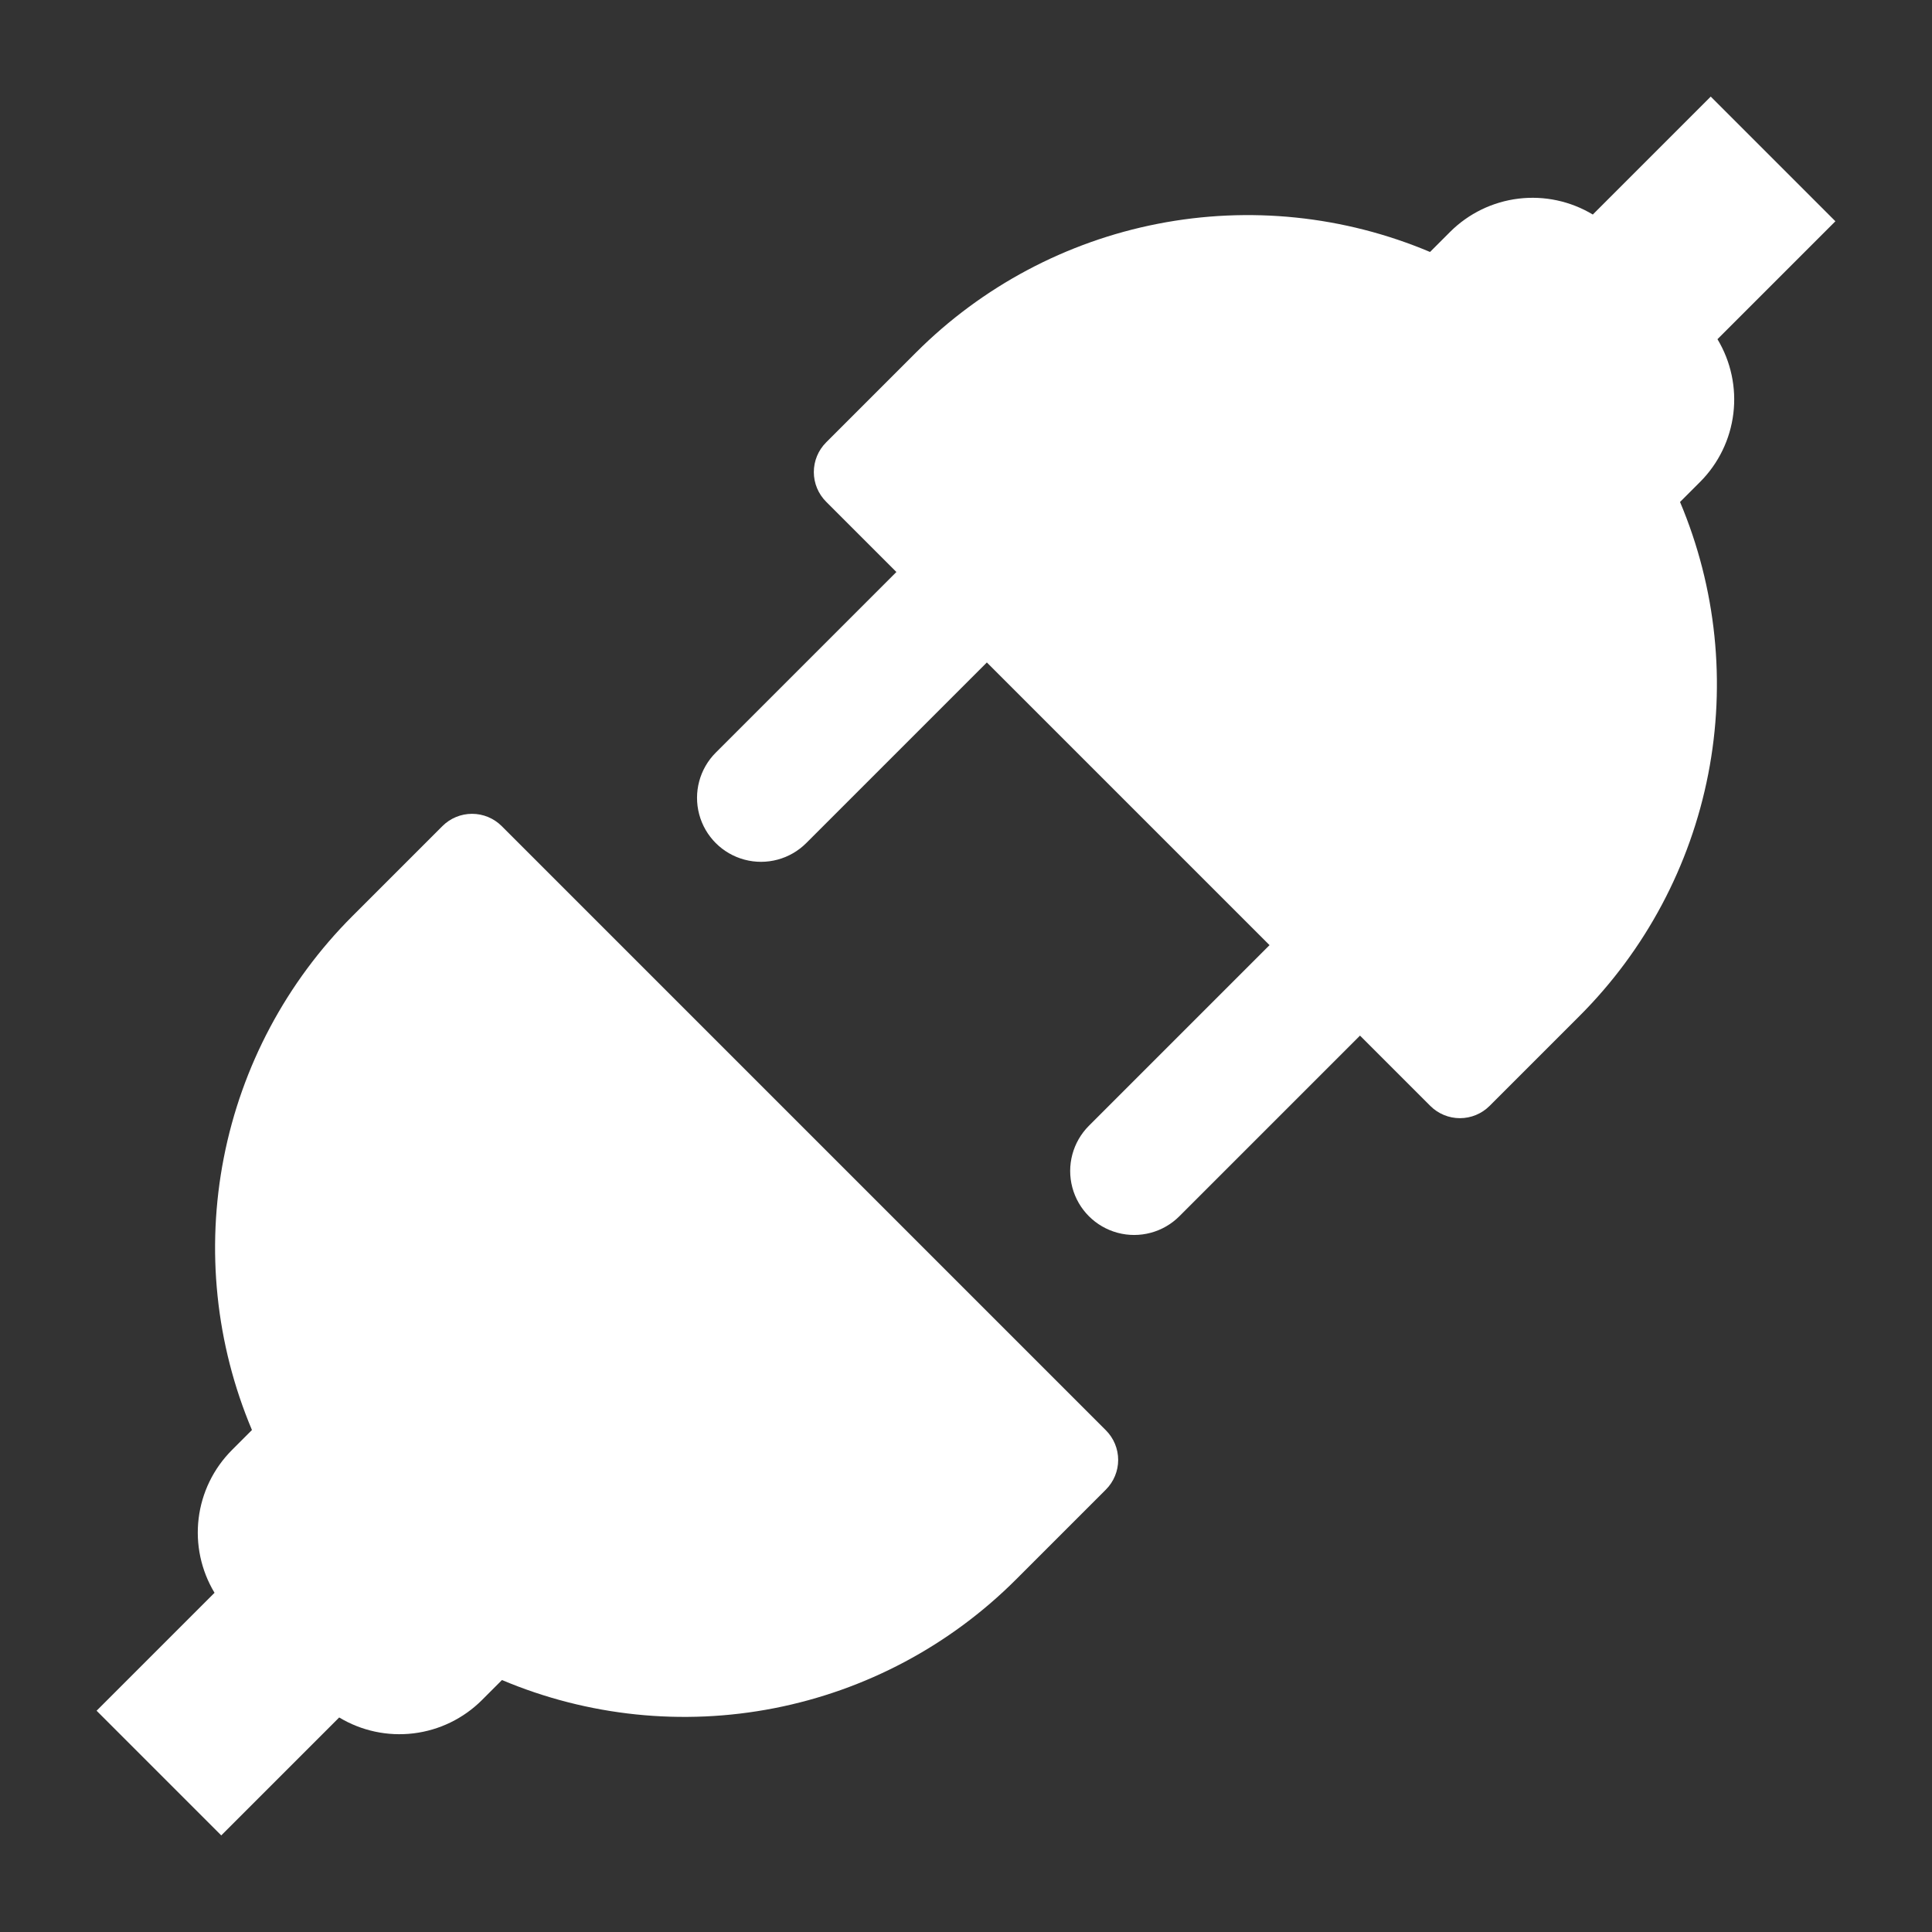 <?xml version="1.0" encoding="UTF-8"?>
<svg xmlns="http://www.w3.org/2000/svg" width="1200pt" height="1200pt" version="1.1" viewBox="0 0 1200 1200">
  <rect x="0" y="0" width="1200" height="1200" fill="#333333" stroke="none"/>
  <g fill="#fff">
    <path d="m989.32 133.25c-13.855-8.344-30.102-11.82-46.156-9.871-16.055 1.949-31 9.211-42.453 20.629l-12.492 12.492h-0.004c-53.379-22.516-112.26-28.602-169.11-17.492-56.859 11.113-109.11 38.926-150.09 79.879l-55.902 55.902v0.004c-4.883 4.883-7.629 11.508-7.629 18.418 0 6.906 2.746 13.531 7.629 18.414l43.656 43.656-112.19 112.19h-0.004c-10.035 10.039-13.957 24.668-10.281 38.375 3.672 13.711 14.383 24.422 28.094 28.094 13.711 3.676 28.34-0.246 38.375-10.281l112.19-112.19 175.58 175.58-112.19 112.19c-10.035 10.035-13.957 24.664-10.281 38.375 3.672 13.711 14.383 24.422 28.094 28.094 13.707 3.676 28.34-0.246 38.375-10.281l112.19-112.19 43.656 43.656c4.883 4.883 11.508 7.629 18.418 7.629 6.906 0 13.531-2.746 18.414-7.629l55.902-55.902h0.004c40.953-40.977 68.766-93.227 79.879-150.09 11.113-56.855 5.023-115.73-17.492-169.11l12.492-12.492c11.418-11.457 18.68-26.398 20.629-42.457 1.949-16.055-1.527-32.301-9.871-46.156l73.25-73.25-77.434-77.434z"></path>
    <path d="m137.43 1140 73.25-73.25c13.855 8.344 30.102 11.82 46.156 9.871 16.055-1.949 31-9.211 42.453-20.629l12.492-12.492h0.004c53.379 22.516 112.26 28.602 169.11 17.492 56.859-11.113 109.11-38.926 150.09-79.879l55.902-55.902v-0.004c4.883-4.883 7.629-11.508 7.629-18.418 0-6.906-2.746-13.531-7.629-18.414l-375.27-375.27c-4.883-4.883-11.508-7.629-18.418-7.629-6.906 0-13.531 2.746-18.414 7.629l-55.902 55.902h-0.004c-40.953 40.977-68.766 93.227-79.879 150.09-11.113 56.855-5.023 115.73 17.492 169.11l-12.492 12.492v0.004c-11.418 11.453-18.68 26.398-20.629 42.453-1.949 16.055 1.527 32.301 9.871 46.156l-73.25 73.25z"></path>
  </g>
</svg>
